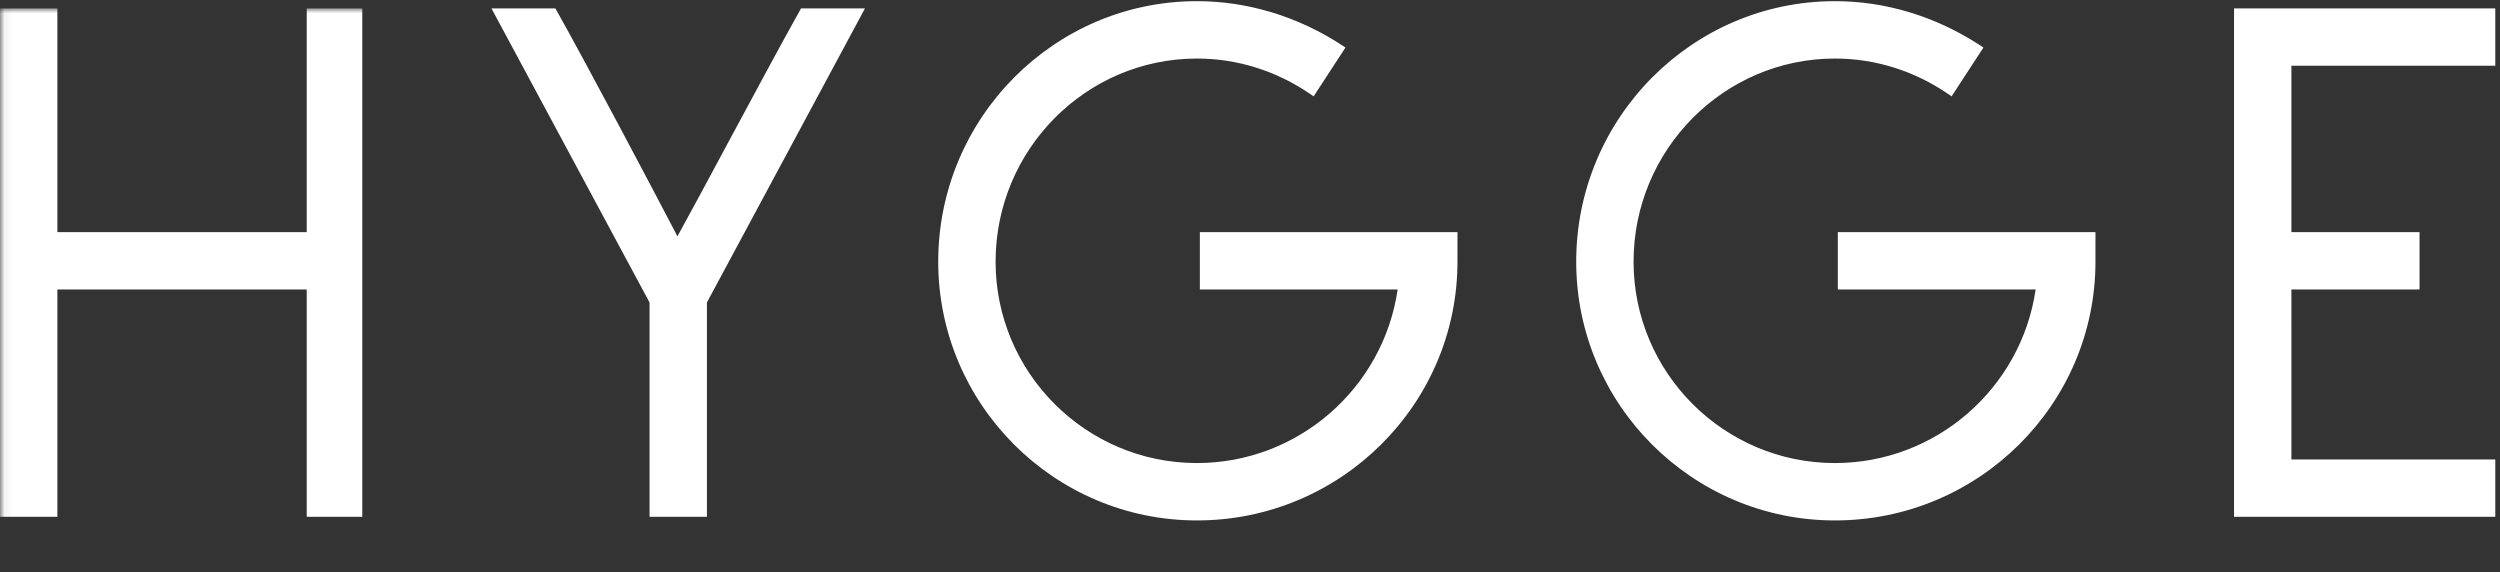 <svg width="284" height="65" xmlns="http://www.w3.org/2000/svg" xmlns:xlink="http://www.w3.org/1999/xlink"><rect width="100%" height="100%" fill="#333333" stroke="none"/><defs><path id="a" d="M.06.952h191.141v64H.06z"/></defs><g fill="none" fill-rule="evenodd"><g transform="translate(-49, -169) translate(49, 169)"><mask id="b" fill="#fff"><use xlink:href="#a"/></mask><path fill="#FFF" mask="url(#b)" d="M34.844 26.367H6.518V.952H0V58.71h6.518V32.885h28.326V58.71h6.312V.952h-6.312v25.415"/></g><path d="M90.861 1.202c-2.005 3.569-5.158 9.434-8.205 15.106-2.225 4.144-4.341 8.083-5.698 10.538-2.953-5.659-10.174-19.324-13.727-25.643l-.142-.251h-7.26L73.788 34.36v24.351h6.518V34.36L98.262.952h-7.259l-.142.25M136.302 32.885h22.474c-1.66 11.28-11.366 19.718-22.803 19.718-12.614 0-22.874-10.261-22.874-22.875 0-12.726 10.26-23.078 22.874-23.078 4.562 0 9.003 1.387 12.84 4.013l.415.283 3.617-5.547-.41-.268C147.422 1.861 141.73.132 135.973.132c-16.207 0-29.391 13.277-29.391 29.596 0 16.206 13.184 29.393 29.391 29.393 16.318 0 29.595-13.187 29.595-29.393v-3.36h-29.266v6.517M208.776 32.885h22.476c-1.66 11.28-11.367 19.718-22.805 19.718-12.612 0-22.874-10.261-22.874-22.875 0-12.726 10.262-23.078 22.874-23.078 4.564 0 9.004 1.387 12.84 4.013l.415.283 3.618-5.547-.411-.268c-5.012-3.27-10.704-4.999-16.462-4.999-16.206 0-29.39 13.277-29.39 29.596 0 16.206 13.184 29.393 29.39 29.393 16.32 0 29.598-13.187 29.598-29.393v-3.36h-29.269v6.517M253.787.952v57.759h29.678v-6.518h-23.161V32.885h14.555v-6.517h-14.555V7.469h23.161V.952h-29.678" fill="#FFF"/></g></svg>